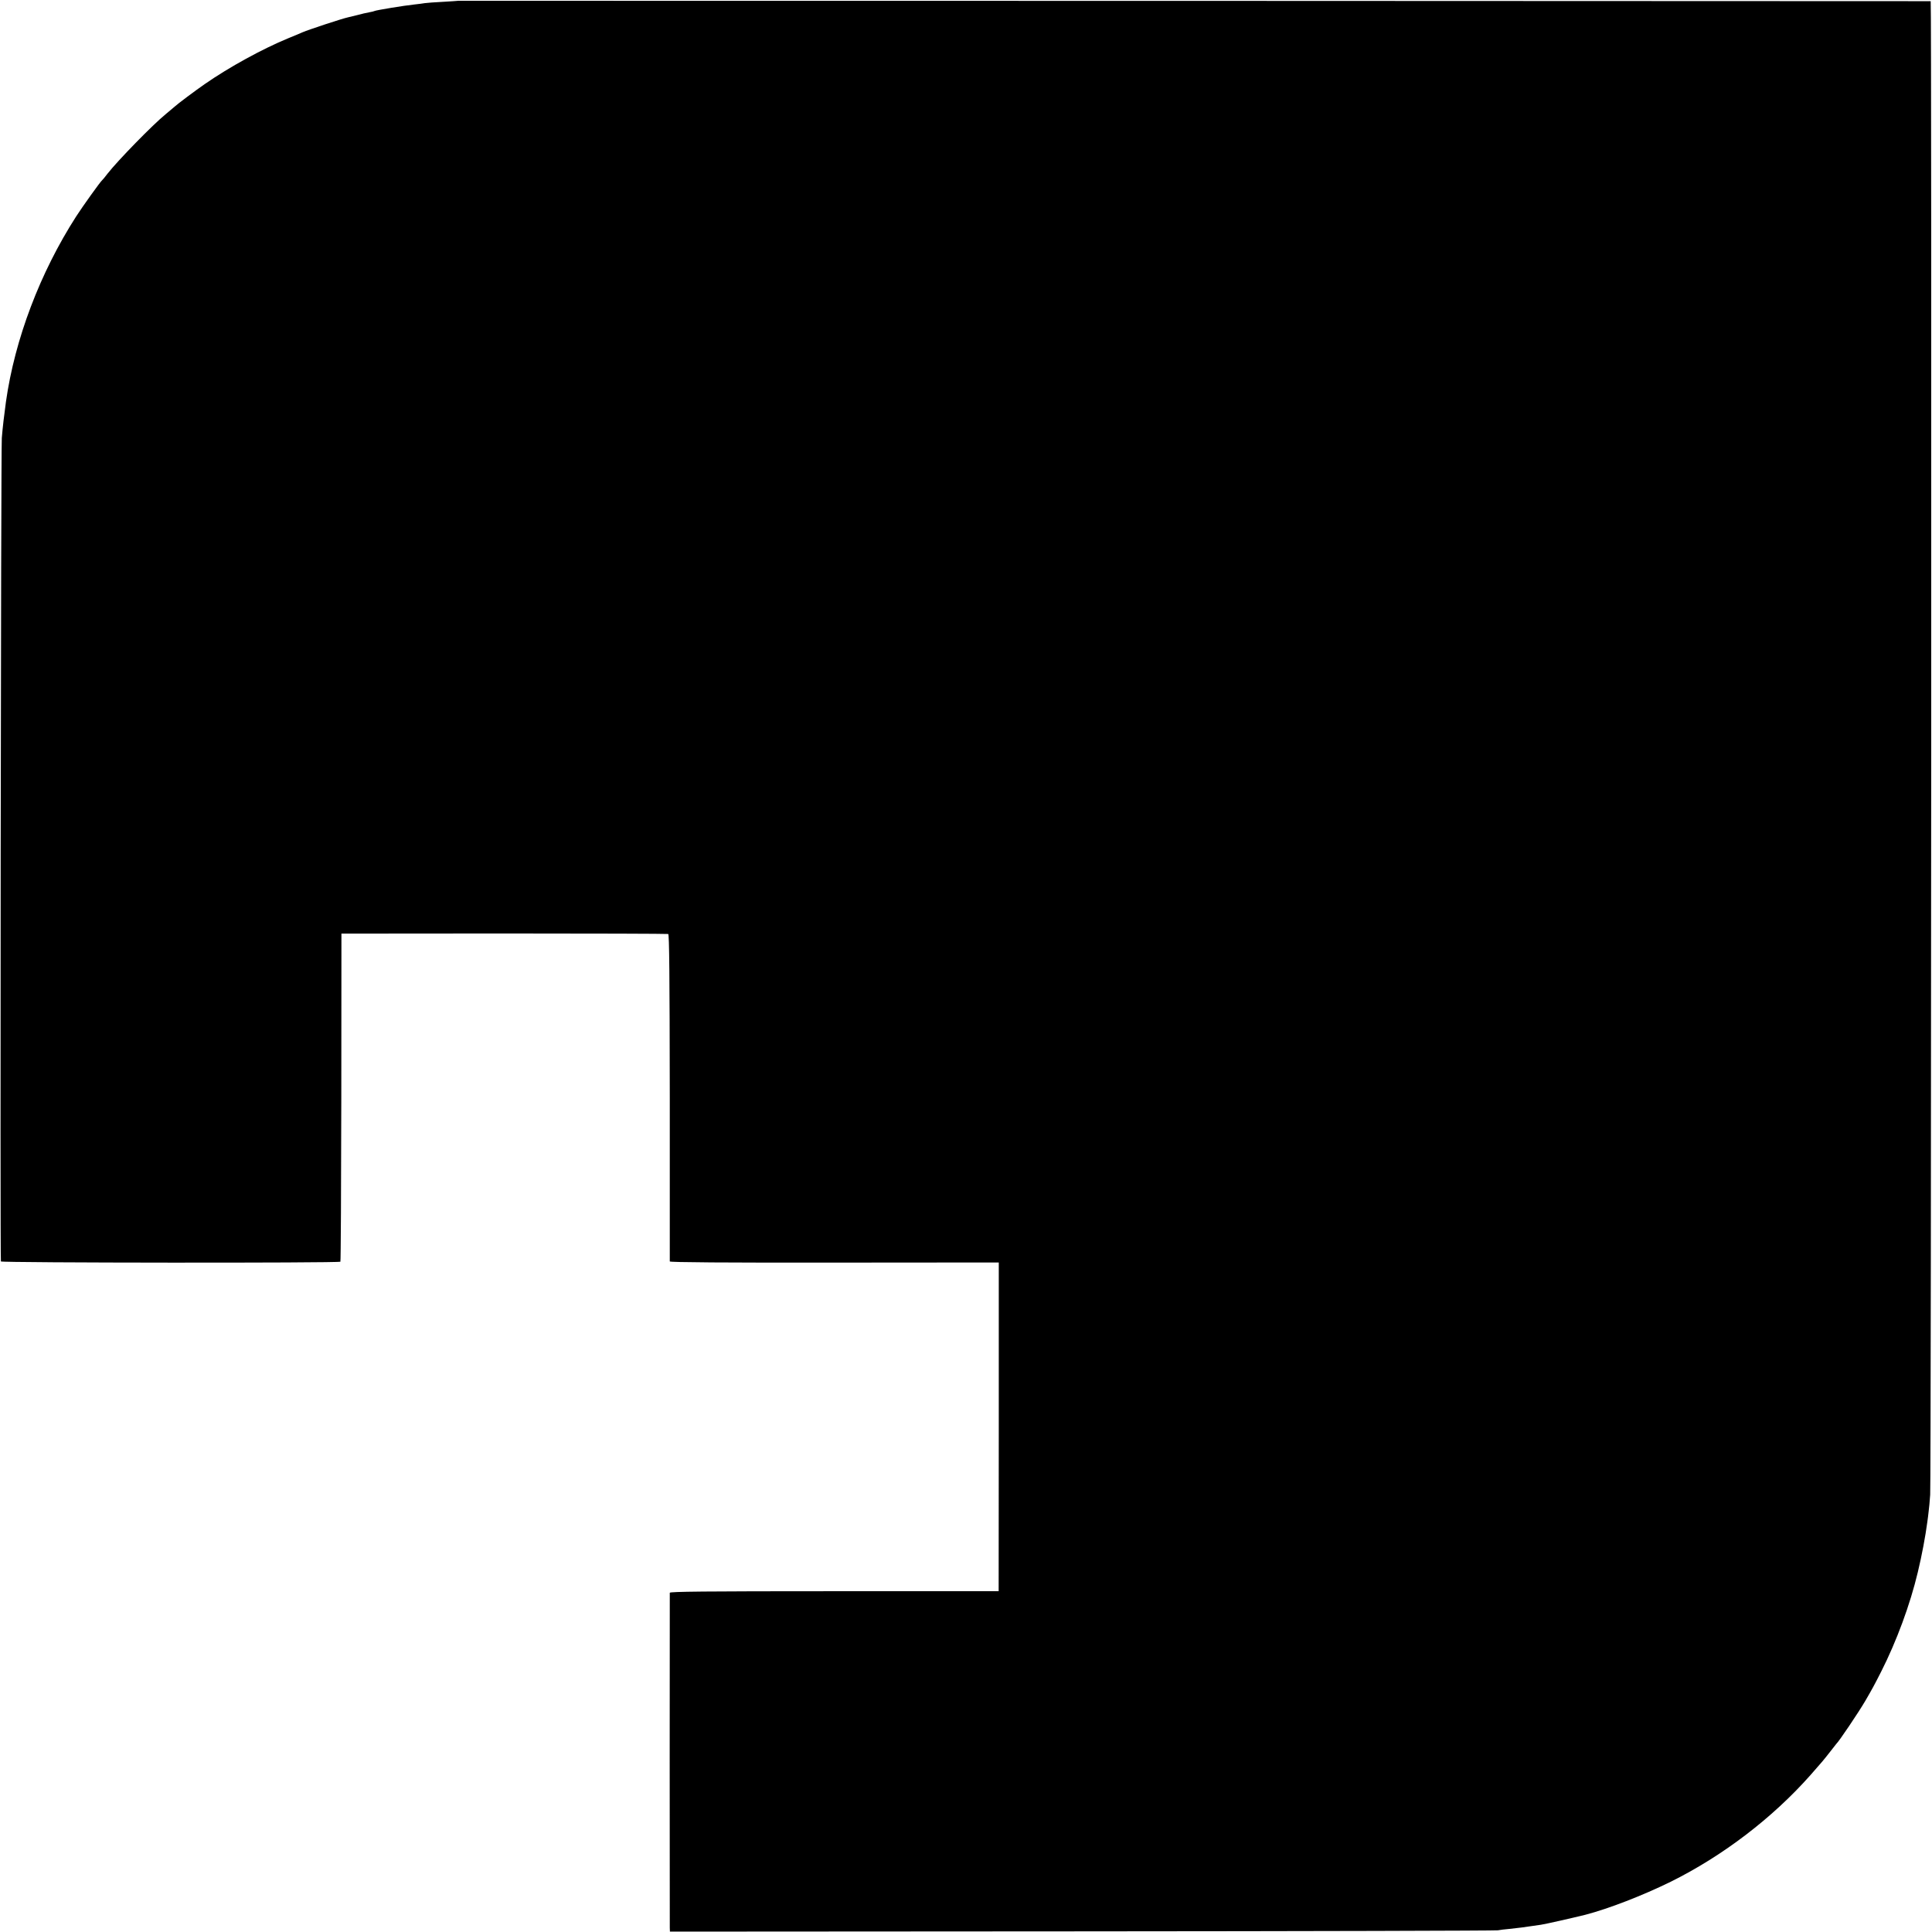 <svg version="1" xmlns="http://www.w3.org/2000/svg" width="1988" height="1988" viewBox="0 0 1491 1491"><path d="M353.7.6c-.1.1-5.4.4-11.7.8-6.3.3-12.6.8-14 1-1.4.3-5.2.7-8.5 1.1-7 .7-29.6 4.4-30.5 5-.4.2-2.2.7-4.1 1-1.9.3-6.1 1.3-9.4 2.2-3.3.8-6.4 1.6-7 1.7-4.3.9-30.4 9.5-35 11.5-1.1.5-6 2.6-11 4.6-20.1 8.3-45.3 22.1-64.5 35.4-7.2 5-21 15.3-23.1 17.3-.8.7-3.9 3.3-6.9 5.8-10 8.1-37.2 36-45 46-1.9 2.5-3.7 4.7-4.1 5-1.4 1.1-15 20.1-20.1 28-27.9 43.4-47.4 94.9-54.2 143-1.3 9.3-2.6 20.3-3.2 28C.7 346 0 971.4.7 973.5c.3 1.1 260.9 1.3 262 .2.3-.3.6-57.4.7-126.9l.1-126.3 125.5-.1c69 0 126 .2 126.7.4.8.3 1.1 31.4 1.2 126v126.7c.1.7 43 1 127 .9l126.9-.1v126.8l-.1 126.9H643.9c-100.8 0-126.9.3-127 1.2-.1 1.7-.1 254.3 0 258.4l.1 3.1 318.3-.2c175-.1 319.3-.5 320.7-.8 1.4-.3 5.4-.8 9-1.1 3.6-.4 7.9-.9 9.5-1.1 1.7-.3 4.8-.7 7-1 2.2-.3 5.7-.8 7.7-1.1 3.9-.6 24.2-5.2 34.3-7.7 18-4.7 44.1-14.8 65.9-25.5 40.1-19.9 78.5-49.2 107.8-82.3 8.7-9.8 10.5-12 15.1-17.9 2.3-3 4.4-5.7 4.7-6 2.2-2 17.2-24.3 22.6-33.5 5.6-9.7 6.4-11.1 12.2-22.5 11.8-23.3 22.3-51.6 28.3-76.9 3.1-12.9 5.8-27.3 7.3-38.6.3-2.2.8-5.8 1-8 .3-2.2.9-8.1 1.2-13 .8-10.4 1.2-1152.5.4-1152.6C1489 .8 353.8.5 353.7.6z"/></svg>